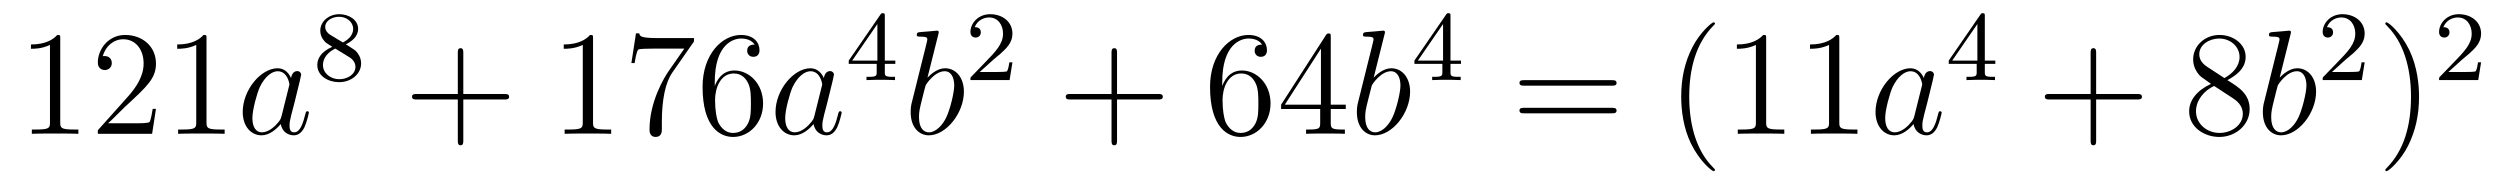 <?xml version='1.0'?>
<!-- This file was generated by dvisvgm 1.14.1 -->
<svg height='15pt' version='1.1' viewBox='0 -15 201 15' width='201pt' xmlns='http://www.w3.org/2000/svg' xmlns:xlink='http://www.w3.org/1999/xlink'>
<g id='page1'>
<g transform='matrix(1 0 0 1 -127 650)'>
<path d='M131.843 -661.902C131.843 -662.178 131.843 -662.189 131.604 -662.189C131.317 -661.867 130.719 -661.424 129.488 -661.424V-661.078C129.763 -661.078 130.36 -661.078 131.018 -661.388V-655.16C131.018 -654.73 130.982 -654.587 129.93 -654.587H129.56V-654.24C129.882 -654.264 131.042 -654.264 131.436 -654.264C131.831 -654.264 132.978 -654.264 133.301 -654.24V-654.587H132.931C131.879 -654.587 131.843 -654.73 131.843 -655.16V-661.902ZM139.54 -656.248H139.277C139.241 -656.045 139.145 -655.387 139.026 -655.196C138.942 -655.089 138.261 -655.089 137.902 -655.089H135.691C136.013 -655.364 136.742 -656.129 137.053 -656.416C138.87 -658.089 139.54 -658.711 139.54 -659.894C139.54 -661.269 138.452 -662.189 137.065 -662.189C135.679 -662.189 134.866 -661.006 134.866 -659.978C134.866 -659.368 135.392 -659.368 135.427 -659.368C135.679 -659.368 135.989 -659.547 135.989 -659.93C135.989 -660.265 135.762 -660.492 135.427 -660.492C135.32 -660.492 135.296 -660.492 135.26 -660.48C135.487 -661.293 136.133 -661.843 136.91 -661.843C137.926 -661.843 138.547 -660.994 138.547 -659.894C138.547 -658.878 137.962 -657.993 137.281 -657.228L134.866 -654.527V-654.24H139.229L139.54 -656.248ZM143.603 -661.902C143.603 -662.178 143.603 -662.189 143.364 -662.189C143.077 -661.867 142.479 -661.424 141.248 -661.424V-661.078C141.523 -661.078 142.12 -661.078 142.778 -661.388V-655.16C142.778 -654.73 142.742 -654.587 141.69 -654.587H141.32V-654.24C141.642 -654.264 142.802 -654.264 143.196 -654.264C143.591 -654.264 144.738 -654.264 145.061 -654.24V-654.587H144.69C143.639 -654.587 143.603 -654.73 143.603 -655.16V-661.902Z' fill-rule='evenodd'/>
<path d='M149.635 -655.662C149.575 -655.459 149.575 -655.435 149.408 -655.208C149.145 -654.873 148.619 -654.36 148.057 -654.36C147.567 -654.36 147.292 -654.802 147.292 -655.507C147.292 -656.165 147.662 -657.503 147.89 -658.006C148.296 -658.842 148.858 -659.273 149.324 -659.273C150.113 -659.273 150.269 -658.293 150.269 -658.197C150.269 -658.185 150.233 -658.029 150.221 -658.006L149.635 -655.662ZM150.4 -658.723C150.269 -659.033 149.946 -659.512 149.324 -659.512C147.973 -659.512 146.515 -657.767 146.515 -655.997C146.515 -654.814 147.208 -654.12 148.021 -654.12C148.679 -654.12 149.241 -654.634 149.575 -655.029C149.694 -654.324 150.256 -654.12 150.615 -654.12C150.974 -654.12 151.261 -654.336 151.476 -654.766C151.667 -655.173 151.835 -655.902 151.835 -655.949C151.835 -656.009 151.787 -656.057 151.715 -656.057C151.607 -656.057 151.596 -655.997 151.548 -655.818C151.368 -655.113 151.141 -654.36 150.651 -654.36C150.304 -654.36 150.28 -654.67 150.28 -654.909C150.28 -655.184 150.316 -655.316 150.424 -655.782C150.508 -656.081 150.567 -656.344 150.663 -656.691C151.105 -658.484 151.213 -658.914 151.213 -658.986C151.213 -659.153 151.081 -659.285 150.902 -659.285C150.519 -659.285 150.424 -658.866 150.4 -658.723Z' fill-rule='evenodd'/>
<path d='M154.806 -661.437C155.252 -661.652 155.793 -662.05 155.793 -662.672C155.793 -663.429 155.021 -663.859 154.28 -663.859C153.435 -663.859 152.75 -663.277 152.75 -662.528C152.75 -662.233 152.853 -661.962 153.053 -661.732C153.188 -661.564 153.22 -661.548 153.714 -661.237C152.726 -660.799 152.511 -660.217 152.511 -659.771C152.511 -658.895 153.395 -658.393 154.264 -658.393C155.244 -658.393 156.033 -659.054 156.033 -659.899C156.033 -660.401 155.762 -660.735 155.634 -660.871C155.499 -660.998 155.491 -661.006 154.806 -661.437ZM153.57 -662.186C153.339 -662.321 153.148 -662.552 153.148 -662.831C153.148 -663.333 153.698 -663.652 154.264 -663.652C154.885 -663.652 155.395 -663.229 155.395 -662.672C155.395 -662.209 155.037 -661.819 154.567 -661.588L153.57 -662.186ZM153.961 -661.094C153.993 -661.078 154.901 -660.52 155.037 -660.432C155.164 -660.361 155.578 -660.106 155.578 -659.628C155.578 -659.014 154.933 -658.632 154.28 -658.632C153.57 -658.632 152.965 -659.118 152.965 -659.771C152.965 -660.369 153.411 -660.839 153.961 -661.094Z' fill-rule='evenodd'/>
<path d='M164.25 -657.001H167.549C167.716 -657.001 167.932 -657.001 167.932 -657.217C167.932 -657.444 167.728 -657.444 167.549 -657.444H164.25V-660.743C164.25 -660.91 164.25 -661.126 164.034 -661.126C163.808 -661.126 163.808 -660.922 163.808 -660.743V-657.444H160.508C160.341 -657.444 160.126 -657.444 160.126 -657.228C160.126 -657.001 160.329 -657.001 160.508 -657.001H163.808V-653.702C163.808 -653.535 163.808 -653.32 164.022 -653.32C164.25 -653.32 164.25 -653.523 164.25 -653.702V-657.001Z' fill-rule='evenodd'/>
<path d='M174.68 -661.902C174.68 -662.178 174.68 -662.189 174.441 -662.189C174.154 -661.867 173.556 -661.424 172.325 -661.424V-661.078C172.6 -661.078 173.198 -661.078 173.855 -661.388V-655.16C173.855 -654.73 173.819 -654.587 172.767 -654.587H172.397V-654.24C172.719 -654.264 173.879 -654.264 174.273 -654.264C174.668 -654.264 175.816 -654.264 176.138 -654.24V-654.587H175.768C174.716 -654.587 174.68 -654.73 174.68 -655.16V-661.902ZM182.795 -661.663V-661.938H179.914C178.468 -661.938 178.444 -662.094 178.396 -662.321H178.133L177.763 -659.93H178.026C178.062 -660.145 178.169 -660.887 178.325 -661.018C178.42 -661.09 179.317 -661.09 179.484 -661.09H182.018L180.751 -659.273C180.428 -658.807 179.221 -656.846 179.221 -654.599C179.221 -654.467 179.221 -653.989 179.711 -653.989C180.213 -653.989 180.213 -654.455 180.213 -654.611V-655.208C180.213 -656.989 180.5 -658.376 181.062 -659.177L182.795 -661.663ZM184.467 -658.4C184.467 -661.424 185.938 -661.902 186.583 -661.902C187.014 -661.902 187.444 -661.771 187.671 -661.413C187.528 -661.413 187.073 -661.413 187.073 -660.922C187.073 -660.659 187.253 -660.432 187.564 -660.432C187.862 -660.432 188.065 -660.612 188.065 -660.958C188.065 -661.58 187.611 -662.189 186.571 -662.189C185.065 -662.189 183.487 -660.648 183.487 -658.017C183.487 -654.73 184.922 -653.989 185.938 -653.989C187.241 -653.989 188.352 -655.125 188.352 -656.679C188.352 -658.268 187.241 -659.332 186.045 -659.332C184.981 -659.332 184.587 -658.412 184.467 -658.077V-658.4ZM185.938 -654.312C185.184 -654.312 184.826 -654.981 184.718 -655.232C184.611 -655.543 184.491 -656.129 184.491 -656.966C184.491 -657.91 184.922 -659.093 185.998 -659.093C186.655 -659.093 187.002 -658.651 187.181 -658.245C187.372 -657.802 187.372 -657.205 187.372 -656.691C187.372 -656.081 187.372 -655.543 187.145 -655.089C186.846 -654.515 186.416 -654.312 185.938 -654.312Z' fill-rule='evenodd'/>
<path d='M192.472 -655.662C192.413 -655.459 192.413 -655.435 192.245 -655.208C191.982 -654.873 191.456 -654.36 190.894 -654.36C190.404 -654.36 190.129 -654.802 190.129 -655.507C190.129 -656.165 190.5 -657.503 190.727 -658.006C191.133 -658.842 191.695 -659.273 192.162 -659.273C192.95 -659.273 193.105 -658.293 193.105 -658.197C193.105 -658.185 193.07 -658.029 193.058 -658.006L192.472 -655.662ZM193.237 -658.723C193.105 -659.033 192.782 -659.512 192.162 -659.512C190.81 -659.512 189.352 -657.767 189.352 -655.997C189.352 -654.814 190.045 -654.12 190.858 -654.12C191.516 -654.12 192.078 -654.634 192.413 -655.029C192.532 -654.324 193.093 -654.12 193.452 -654.12S194.098 -654.336 194.312 -654.766C194.504 -655.173 194.671 -655.902 194.671 -655.949C194.671 -656.009 194.624 -656.057 194.552 -656.057C194.444 -656.057 194.432 -655.997 194.384 -655.818C194.206 -655.113 193.979 -654.36 193.488 -654.36C193.141 -654.36 193.117 -654.67 193.117 -654.909C193.117 -655.184 193.153 -655.316 193.261 -655.782C193.345 -656.081 193.404 -656.344 193.5 -656.691C193.943 -658.484 194.05 -658.914 194.05 -658.986C194.05 -659.153 193.919 -659.285 193.739 -659.285C193.357 -659.285 193.261 -658.866 193.237 -658.723Z' fill-rule='evenodd'/>
<path d='M198.139 -663.716C198.139 -663.875 198.139 -663.939 197.972 -663.939C197.869 -663.939 197.861 -663.931 197.78 -663.819L195.239 -660.13V-659.867H197.486V-659.205C197.486 -658.911 197.462 -658.823 196.849 -658.823H196.666V-658.56C197.342 -658.584 197.359 -658.584 197.813 -658.584C198.266 -658.584 198.283 -658.584 198.96 -658.56V-658.823H198.776C198.163 -658.823 198.139 -658.911 198.139 -659.205V-659.867H198.984V-660.13H198.139V-663.716ZM197.542 -663.07V-660.13H195.518L197.542 -663.07Z' fill-rule='evenodd'/>
<path d='M202.441 -662.237C202.453 -662.285 202.477 -662.357 202.477 -662.417C202.477 -662.536 202.358 -662.536 202.333 -662.536C202.322 -662.536 201.892 -662.5 201.677 -662.476C201.473 -662.464 201.294 -662.441 201.079 -662.428C200.792 -662.405 200.708 -662.393 200.708 -662.178C200.708 -662.058 200.827 -662.058 200.947 -662.058C201.557 -662.058 201.557 -661.95 201.557 -661.831C201.557 -661.747 201.461 -661.401 201.414 -661.185L201.126 -660.038C201.007 -659.56 200.326 -656.846 200.278 -656.631C200.218 -656.332 200.218 -656.129 200.218 -655.973C200.218 -654.754 200.899 -654.12 201.677 -654.12C203.063 -654.12 204.498 -655.902 204.498 -657.635C204.498 -658.735 203.876 -659.512 202.979 -659.512C202.358 -659.512 201.796 -658.998 201.569 -658.759L202.441 -662.237ZM201.689 -654.36C201.306 -654.36 200.887 -654.647 200.887 -655.579C200.887 -655.973 200.923 -656.2 201.138 -657.037C201.174 -657.193 201.366 -657.958 201.414 -658.113C201.437 -658.209 202.142 -659.273 202.955 -659.273C203.482 -659.273 203.72 -658.747 203.72 -658.125C203.72 -657.551 203.386 -656.2 203.087 -655.579C202.788 -654.933 202.238 -654.36 201.689 -654.36Z' fill-rule='evenodd'/>
<path d='M206.848 -660.186C206.975 -660.305 207.31 -660.568 207.437 -660.68C207.931 -661.134 208.4 -661.572 208.4 -662.297C208.4 -663.245 207.604 -663.859 206.608 -663.859C205.652 -663.859 205.022 -663.134 205.022 -662.425C205.022 -662.034 205.333 -661.978 205.445 -661.978C205.612 -661.978 205.859 -662.098 205.859 -662.401C205.859 -662.815 205.46 -662.815 205.366 -662.815C205.596 -663.397 206.13 -663.596 206.52 -663.596C207.262 -663.596 207.644 -662.967 207.644 -662.297C207.644 -661.468 207.062 -660.863 206.122 -659.899L205.118 -658.863C205.022 -658.775 205.022 -658.759 205.022 -658.56H208.17L208.4 -659.986H208.153C208.13 -659.827 208.067 -659.428 207.971 -659.277C207.923 -659.213 207.317 -659.213 207.19 -659.213H205.771L206.848 -660.186Z' fill-rule='evenodd'/>
<path d='M216.81 -657.001H220.109C220.277 -657.001 220.492 -657.001 220.492 -657.217C220.492 -657.444 220.289 -657.444 220.109 -657.444H216.81V-660.743C216.81 -660.91 216.81 -661.126 216.594 -661.126C216.367 -661.126 216.367 -660.922 216.367 -660.743V-657.444H213.068C212.9 -657.444 212.686 -657.444 212.686 -657.228C212.686 -657.001 212.888 -657.001 213.068 -657.001H216.367V-653.702C216.367 -653.535 216.367 -653.32 216.582 -653.32C216.81 -653.32 216.81 -653.523 216.81 -653.702V-657.001Z' fill-rule='evenodd'/>
<path d='M225.268 -658.4C225.268 -661.424 226.738 -661.902 227.383 -661.902C227.814 -661.902 228.244 -661.771 228.472 -661.413C228.328 -661.413 227.874 -661.413 227.874 -660.922C227.874 -660.659 228.053 -660.432 228.364 -660.432C228.662 -660.432 228.865 -660.612 228.865 -660.958C228.865 -661.58 228.412 -662.189 227.371 -662.189C225.865 -662.189 224.287 -660.648 224.287 -658.017C224.287 -654.73 225.722 -653.989 226.738 -653.989C228.041 -653.989 229.152 -655.125 229.152 -656.679C229.152 -658.268 228.041 -659.332 226.846 -659.332C225.781 -659.332 225.388 -658.412 225.268 -658.077V-658.4ZM226.738 -654.312C225.985 -654.312 225.626 -654.981 225.518 -655.232C225.41 -655.543 225.292 -656.129 225.292 -656.966C225.292 -657.91 225.722 -659.093 226.798 -659.093C227.455 -659.093 227.802 -658.651 227.981 -658.245C228.173 -657.802 228.173 -657.205 228.173 -656.691C228.173 -656.081 228.173 -655.543 227.945 -655.089C227.646 -654.515 227.216 -654.312 226.738 -654.312ZM233.993 -662.022C233.993 -662.249 233.993 -662.309 233.825 -662.309C233.73 -662.309 233.694 -662.309 233.598 -662.166L230 -656.583V-656.236H233.143V-655.148C233.143 -654.706 233.12 -654.587 232.247 -654.587H232.008V-654.24C232.283 -654.264 233.227 -654.264 233.562 -654.264C233.897 -654.264 234.853 -654.264 235.128 -654.24V-654.587H234.889C234.029 -654.587 233.993 -654.706 233.993 -655.148V-656.236H235.2V-656.583H233.993V-662.022ZM233.203 -661.09V-656.583H230.299L233.203 -661.09Z' fill-rule='evenodd'/>
<path d='M238.316 -662.237C238.328 -662.285 238.352 -662.357 238.352 -662.417C238.352 -662.536 238.232 -662.536 238.208 -662.536C238.196 -662.536 237.767 -662.5 237.551 -662.476C237.348 -662.464 237.169 -662.441 236.953 -662.428C236.666 -662.405 236.584 -662.393 236.584 -662.178C236.584 -662.058 236.702 -662.058 236.822 -662.058C237.432 -662.058 237.432 -661.95 237.432 -661.831C237.432 -661.747 237.336 -661.401 237.288 -661.185L237.001 -660.038C236.882 -659.56 236.201 -656.846 236.153 -656.631C236.093 -656.332 236.093 -656.129 236.093 -655.973C236.093 -654.754 236.774 -654.12 237.551 -654.12C238.938 -654.12 240.372 -655.902 240.372 -657.635C240.372 -658.735 239.75 -659.512 238.854 -659.512C238.232 -659.512 237.671 -658.998 237.444 -658.759L238.316 -662.237ZM237.564 -654.36C237.181 -654.36 236.762 -654.647 236.762 -655.579C236.762 -655.973 236.798 -656.2 237.013 -657.037C237.049 -657.193 237.241 -657.958 237.288 -658.113C237.312 -658.209 238.018 -659.273 238.83 -659.273C239.357 -659.273 239.596 -658.747 239.596 -658.125C239.596 -657.551 239.261 -656.2 238.962 -655.579C238.663 -654.933 238.114 -654.36 237.564 -654.36Z' fill-rule='evenodd'/>
<path d='M243.619 -663.716C243.619 -663.875 243.619 -663.939 243.452 -663.939C243.349 -663.939 243.341 -663.931 243.26 -663.819L240.719 -660.13V-659.867H242.966V-659.205C242.966 -658.911 242.942 -658.823 242.329 -658.823H242.146V-658.56C242.822 -658.584 242.839 -658.584 243.293 -658.584S243.763 -658.584 244.44 -658.56V-658.823H244.256C243.643 -658.823 243.619 -658.911 243.619 -659.205V-659.867H244.464V-660.13H243.619V-663.716ZM243.022 -663.07V-660.13H240.998L243.022 -663.07Z' fill-rule='evenodd'/>
<path d='M256.589 -658.113C256.757 -658.113 256.972 -658.113 256.972 -658.328C256.972 -658.555 256.769 -658.555 256.589 -658.555H249.548C249.38 -658.555 249.166 -658.555 249.166 -658.34C249.166 -658.113 249.368 -658.113 249.548 -658.113H256.589ZM256.589 -655.89C256.757 -655.89 256.972 -655.89 256.972 -656.105C256.972 -656.332 256.769 -656.332 256.589 -656.332H249.548C249.38 -656.332 249.166 -656.332 249.166 -656.117C249.166 -655.89 249.368 -655.89 249.548 -655.89H256.589Z' fill-rule='evenodd'/>
<path d='M264.882 -651.335C264.882 -651.371 264.882 -651.395 264.679 -651.598C263.484 -652.806 262.814 -654.778 262.814 -657.217C262.814 -659.536 263.376 -661.532 264.763 -662.943C264.882 -663.05 264.882 -663.074 264.882 -663.11C264.882 -663.182 264.822 -663.206 264.775 -663.206C264.619 -663.206 263.639 -662.345 263.053 -661.173C262.444 -659.966 262.169 -658.687 262.169 -657.217C262.169 -656.152 262.336 -654.73 262.957 -653.451C263.663 -652.017 264.643 -651.239 264.775 -651.239C264.822 -651.239 264.882 -651.263 264.882 -651.335ZM269 -661.902C269 -662.178 269 -662.189 268.76 -662.189C268.474 -661.867 267.876 -661.424 266.645 -661.424V-661.078C266.92 -661.078 267.517 -661.078 268.175 -661.388V-655.16C268.175 -654.73 268.139 -654.587 267.088 -654.587H266.717V-654.24C267.04 -654.264 268.199 -654.264 268.594 -654.264S270.136 -654.264 270.458 -654.24V-654.587H270.088C269.036 -654.587 269 -654.73 269 -655.16V-661.902ZM274.88 -661.902C274.88 -662.178 274.88 -662.189 274.64 -662.189C274.354 -661.867 273.756 -661.424 272.525 -661.424V-661.078C272.8 -661.078 273.397 -661.078 274.055 -661.388V-655.16C274.055 -654.73 274.019 -654.587 272.968 -654.587H272.597V-654.24C272.92 -654.264 274.079 -654.264 274.474 -654.264S276.016 -654.264 276.338 -654.24V-654.587H275.968C274.915 -654.587 274.88 -654.73 274.88 -655.16V-661.902Z' fill-rule='evenodd'/>
<path d='M280.912 -655.662C280.852 -655.459 280.852 -655.435 280.685 -655.208C280.422 -654.873 279.895 -654.36 279.334 -654.36C278.844 -654.36 278.569 -654.802 278.569 -655.507C278.569 -656.165 278.939 -657.503 279.167 -658.006C279.572 -658.842 280.135 -659.273 280.601 -659.273C281.39 -659.273 281.545 -658.293 281.545 -658.197C281.545 -658.185 281.509 -658.029 281.497 -658.006L280.912 -655.662ZM281.677 -658.723C281.545 -659.033 281.222 -659.512 280.601 -659.512C279.25 -659.512 277.792 -657.767 277.792 -655.997C277.792 -654.814 278.485 -654.12 279.298 -654.12C279.955 -654.12 280.517 -654.634 280.852 -655.029C280.972 -654.324 281.533 -654.12 281.892 -654.12C282.251 -654.12 282.538 -654.336 282.752 -654.766C282.944 -655.173 283.111 -655.902 283.111 -655.949C283.111 -656.009 283.063 -656.057 282.991 -656.057C282.884 -656.057 282.872 -655.997 282.824 -655.818C282.646 -655.113 282.418 -654.36 281.928 -654.36C281.581 -654.36 281.557 -654.67 281.557 -654.909C281.557 -655.184 281.593 -655.316 281.701 -655.782C281.784 -656.081 281.844 -656.344 281.94 -656.691C282.382 -658.484 282.49 -658.914 282.49 -658.986C282.49 -659.153 282.359 -659.285 282.179 -659.285C281.796 -659.285 281.701 -658.866 281.677 -658.723Z' fill-rule='evenodd'/>
<path d='M286.579 -663.716C286.579 -663.875 286.579 -663.939 286.412 -663.939C286.309 -663.939 286.301 -663.931 286.22 -663.819L283.679 -660.13V-659.867H285.926V-659.205C285.926 -658.911 285.902 -658.823 285.289 -658.823H285.106V-658.56C285.782 -658.584 285.799 -658.584 286.253 -658.584C286.706 -658.584 286.723 -658.584 287.4 -658.56V-658.823H287.216C286.603 -658.823 286.579 -658.911 286.579 -659.205V-659.867H287.424V-660.13H286.579V-663.716ZM285.982 -663.07V-660.13H283.958L285.982 -663.07Z' fill-rule='evenodd'/>
<path d='M295.53 -657.001H298.829C298.997 -657.001 299.212 -657.001 299.212 -657.217C299.212 -657.444 299.009 -657.444 298.829 -657.444H295.53V-660.743C295.53 -660.91 295.53 -661.126 295.314 -661.126C295.087 -661.126 295.087 -660.922 295.087 -660.743V-657.444H291.788C291.62 -657.444 291.406 -657.444 291.406 -657.228C291.406 -657.001 291.608 -657.001 291.788 -657.001H295.087V-653.702C295.087 -653.535 295.087 -653.32 295.302 -653.32C295.53 -653.32 295.53 -653.523 295.53 -653.702V-657.001Z' fill-rule='evenodd'/>
<path d='M306.079 -658.555C306.677 -658.878 307.55 -659.428 307.55 -660.432C307.55 -661.472 306.546 -662.189 305.446 -662.189C304.262 -662.189 303.33 -661.317 303.33 -660.229C303.33 -659.823 303.45 -659.416 303.785 -659.01C303.916 -658.854 303.928 -658.842 304.765 -658.257C303.605 -657.719 303.007 -656.918 303.007 -656.045C303.007 -654.778 304.214 -653.989 305.434 -653.989C306.761 -653.989 307.872 -654.969 307.872 -656.224C307.872 -657.444 307.012 -657.982 306.079 -658.555ZM304.453 -659.631C304.298 -659.739 303.821 -660.05 303.821 -660.635C303.821 -661.413 304.633 -661.902 305.434 -661.902C306.295 -661.902 307.06 -661.281 307.06 -660.42C307.06 -659.691 306.534 -659.105 305.84 -658.723L304.453 -659.631ZM305.016 -658.089L306.462 -657.145C306.773 -656.942 307.322 -656.571 307.322 -655.842C307.322 -654.933 306.402 -654.312 305.446 -654.312C304.429 -654.312 303.557 -655.053 303.557 -656.045C303.557 -656.977 304.238 -657.731 305.016 -658.089Z' fill-rule='evenodd'/>
<path d='M311.158 -662.237C311.17 -662.285 311.194 -662.357 311.194 -662.417C311.194 -662.536 311.074 -662.536 311.05 -662.536C311.038 -662.536 310.608 -662.5 310.392 -662.476C310.189 -662.464 310.01 -662.441 309.794 -662.428C309.508 -662.405 309.425 -662.393 309.425 -662.178C309.425 -662.058 309.544 -662.058 309.664 -662.058C310.273 -662.058 310.273 -661.95 310.273 -661.831C310.273 -661.747 310.177 -661.401 310.129 -661.185L309.842 -660.038C309.722 -659.56 309.042 -656.846 308.994 -656.631C308.934 -656.332 308.934 -656.129 308.934 -655.973C308.934 -654.754 309.616 -654.12 310.392 -654.12C311.779 -654.12 313.213 -655.902 313.213 -657.635C313.213 -658.735 312.592 -659.512 311.695 -659.512C311.074 -659.512 310.512 -658.998 310.285 -658.759L311.158 -662.237ZM310.404 -654.36C310.021 -654.36 309.604 -654.647 309.604 -655.579C309.604 -655.973 309.64 -656.2 309.854 -657.037C309.89 -657.193 310.081 -657.958 310.129 -658.113C310.153 -658.209 310.859 -659.273 311.671 -659.273C312.197 -659.273 312.437 -658.747 312.437 -658.125C312.437 -657.551 312.102 -656.2 311.803 -655.579C311.504 -654.933 310.955 -654.36 310.404 -654.36Z' fill-rule='evenodd'/>
<path d='M315.568 -660.186C315.695 -660.305 316.03 -660.568 316.157 -660.68C316.651 -661.134 317.12 -661.572 317.12 -662.297C317.12 -663.245 316.324 -663.859 315.328 -663.859C314.372 -663.859 313.742 -663.134 313.742 -662.425C313.742 -662.034 314.053 -661.978 314.165 -661.978C314.332 -661.978 314.579 -662.098 314.579 -662.401C314.579 -662.815 314.18 -662.815 314.086 -662.815C314.316 -663.397 314.85 -663.596 315.24 -663.596C315.982 -663.596 316.364 -662.967 316.364 -662.297C316.364 -661.468 315.782 -660.863 314.842 -659.899L313.838 -658.863C313.742 -658.775 313.742 -658.759 313.742 -658.56H316.89L317.12 -659.986H316.873C316.85 -659.827 316.787 -659.428 316.691 -659.277C316.643 -659.213 316.037 -659.213 315.91 -659.213H314.491L315.568 -660.186Z' fill-rule='evenodd'/>
<path d='M321.491 -657.217C321.491 -658.125 321.372 -659.607 320.702 -660.994C319.997 -662.428 319.016 -663.206 318.886 -663.206C318.838 -663.206 318.778 -663.182 318.778 -663.11C318.778 -663.074 318.778 -663.05 318.98 -662.847C320.177 -661.64 320.845 -659.667 320.845 -657.228C320.845 -654.909 320.284 -652.913 318.896 -651.502C318.778 -651.395 318.778 -651.371 318.778 -651.335C318.778 -651.263 318.838 -651.239 318.886 -651.239C319.04 -651.239 320.021 -652.1 320.606 -653.272C321.216 -654.491 321.491 -655.782 321.491 -657.217Z' fill-rule='evenodd'/>
<path d='M324.928 -660.186C325.055 -660.305 325.39 -660.568 325.517 -660.68C326.011 -661.134 326.48 -661.572 326.48 -662.297C326.48 -663.245 325.684 -663.859 324.688 -663.859C323.732 -663.859 323.102 -663.134 323.102 -662.425C323.102 -662.034 323.413 -661.978 323.525 -661.978C323.692 -661.978 323.939 -662.098 323.939 -662.401C323.939 -662.815 323.54 -662.815 323.446 -662.815C323.676 -663.397 324.21 -663.596 324.6 -663.596C325.342 -663.596 325.724 -662.967 325.724 -662.297C325.724 -661.468 325.142 -660.863 324.202 -659.899L323.198 -658.863C323.102 -658.775 323.102 -658.759 323.102 -658.56H326.25L326.48 -659.986H326.233C326.21 -659.827 326.147 -659.428 326.051 -659.277C326.003 -659.213 325.397 -659.213 325.27 -659.213H323.851L324.928 -660.186Z' fill-rule='evenodd'/>
</g>
</g>
</svg>
